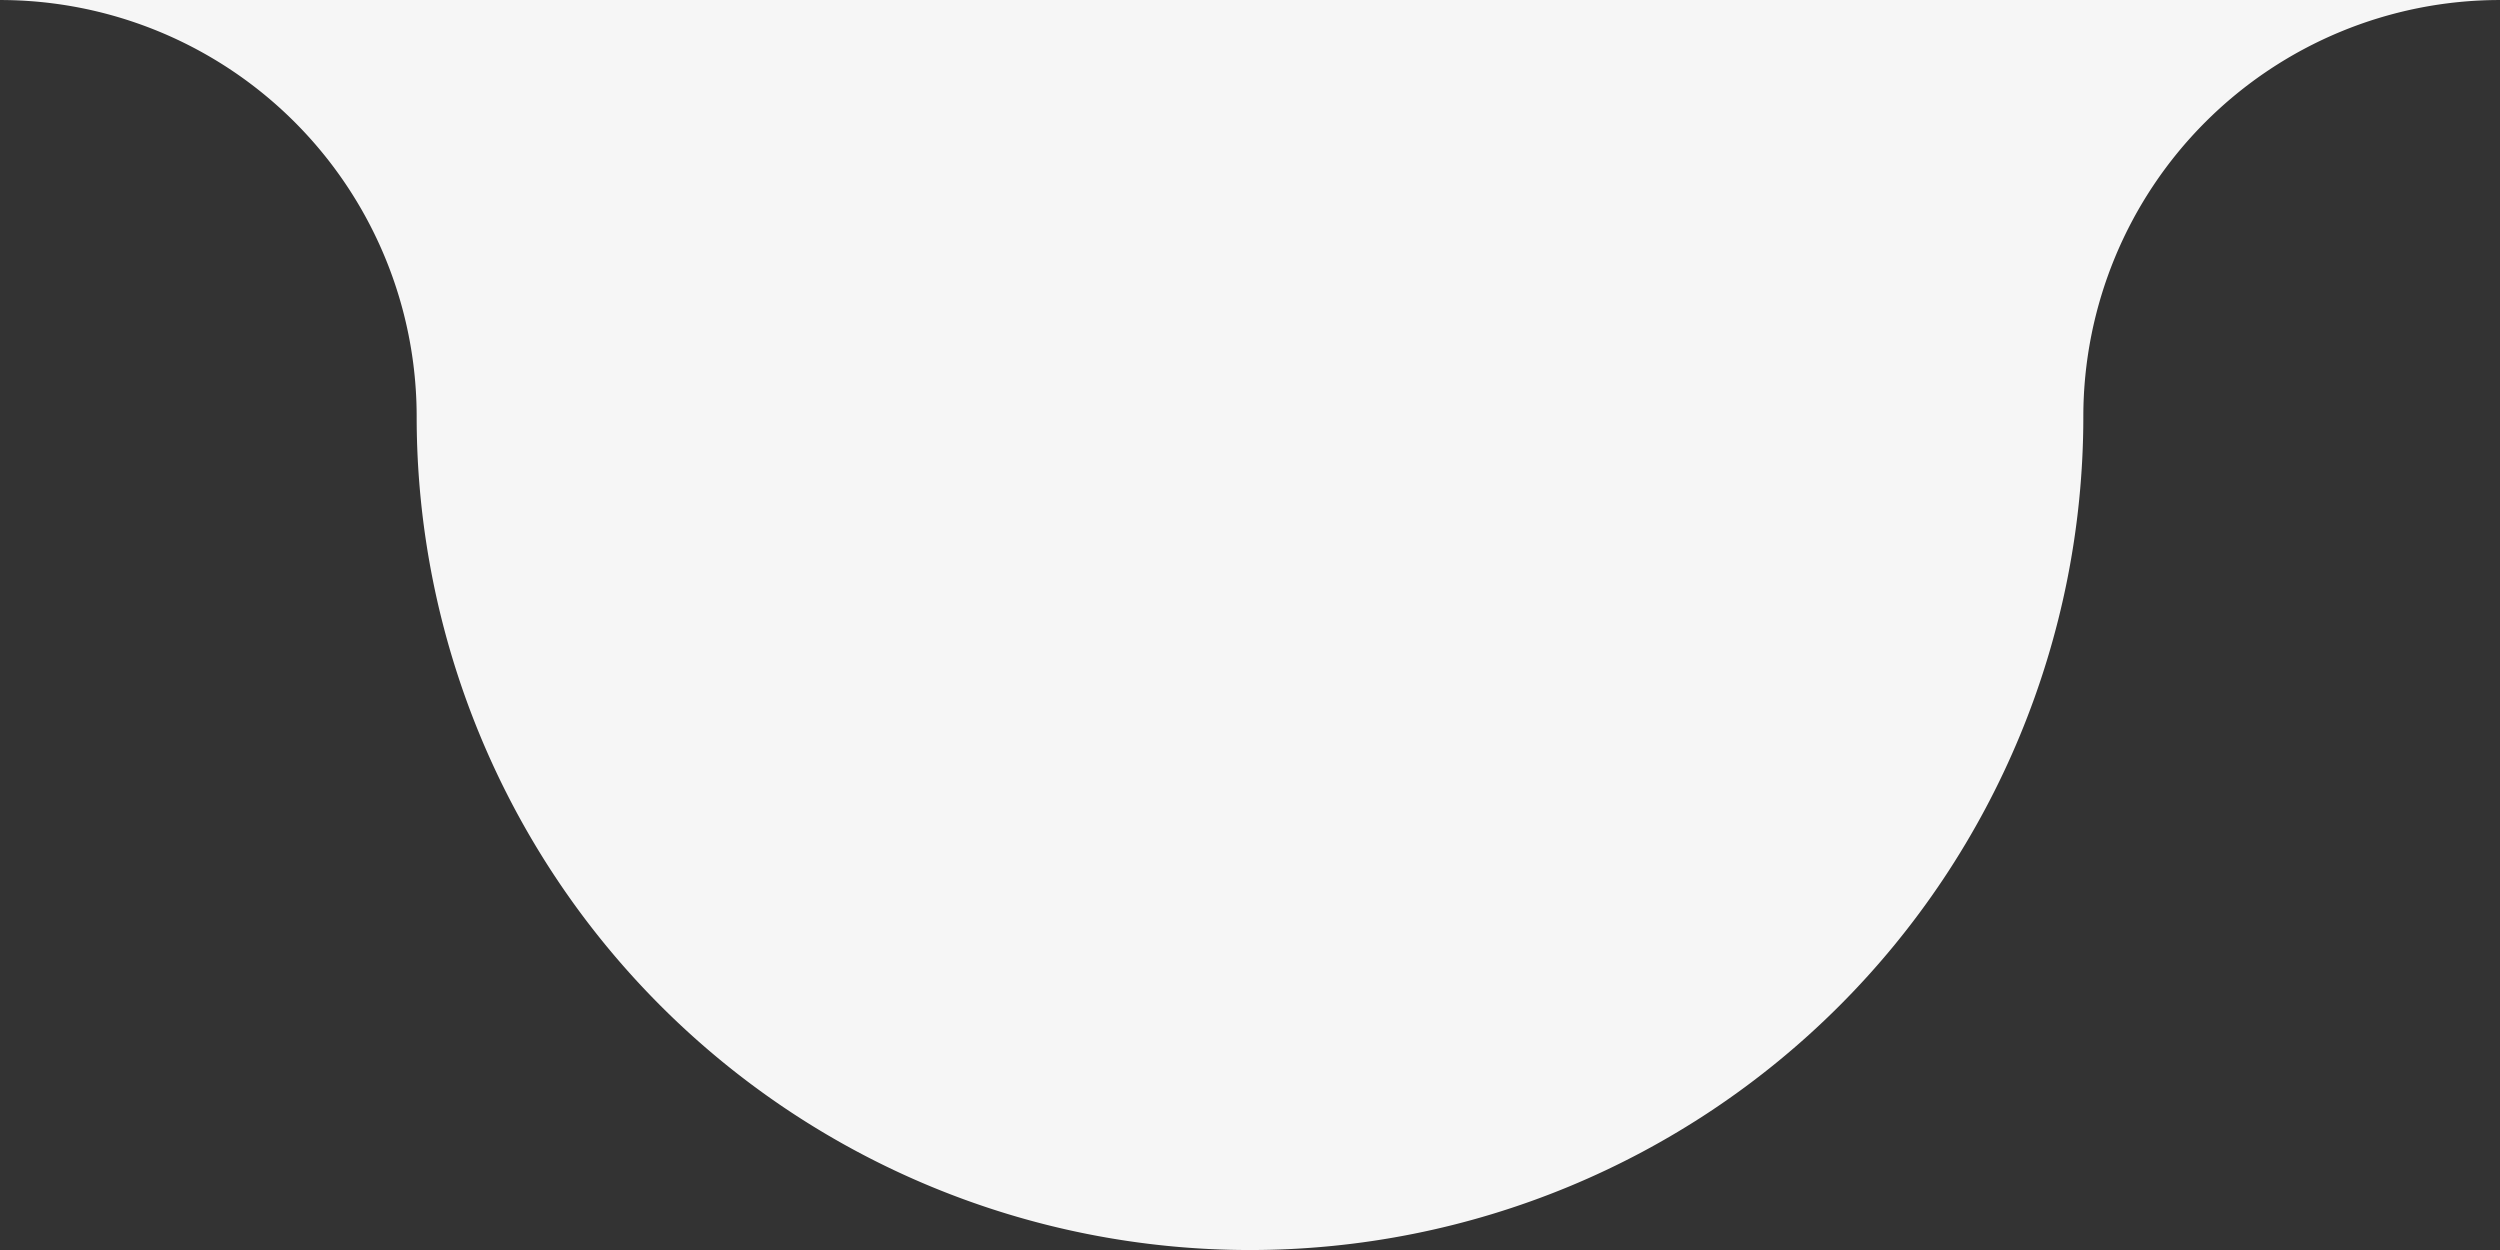 <svg id="Groupe_197" data-name="Groupe 197" xmlns="http://www.w3.org/2000/svg" xmlns:xlink="http://www.w3.org/1999/xlink" width="120" height="60" viewBox="0 0 120 60">
  <rect x="0" y="0" width="120" height="60" fill="#333333" stroke="none"/>
  <defs>
    <clipPath id="clip-path">
      <rect id="Rectangle_64" data-name="Rectangle 64" width="120" height="60" fill="#f6f6f6"/>
    </clipPath>
  </defs>
  <g id="Groupe_195" data-name="Groupe 195" transform="translate(0 0)" clip-path="url(#clip-path)">
    <path id="Tracé_1493" data-name="Tracé 1493" d="M120,0h0a20,20,0,0,0-20,20,40,40,0,1,1-80,0A20,20,0,0,0,0,0Z" transform="translate(0 0.001)" fill="#f6f6f6"/>
  </g>
</svg>
